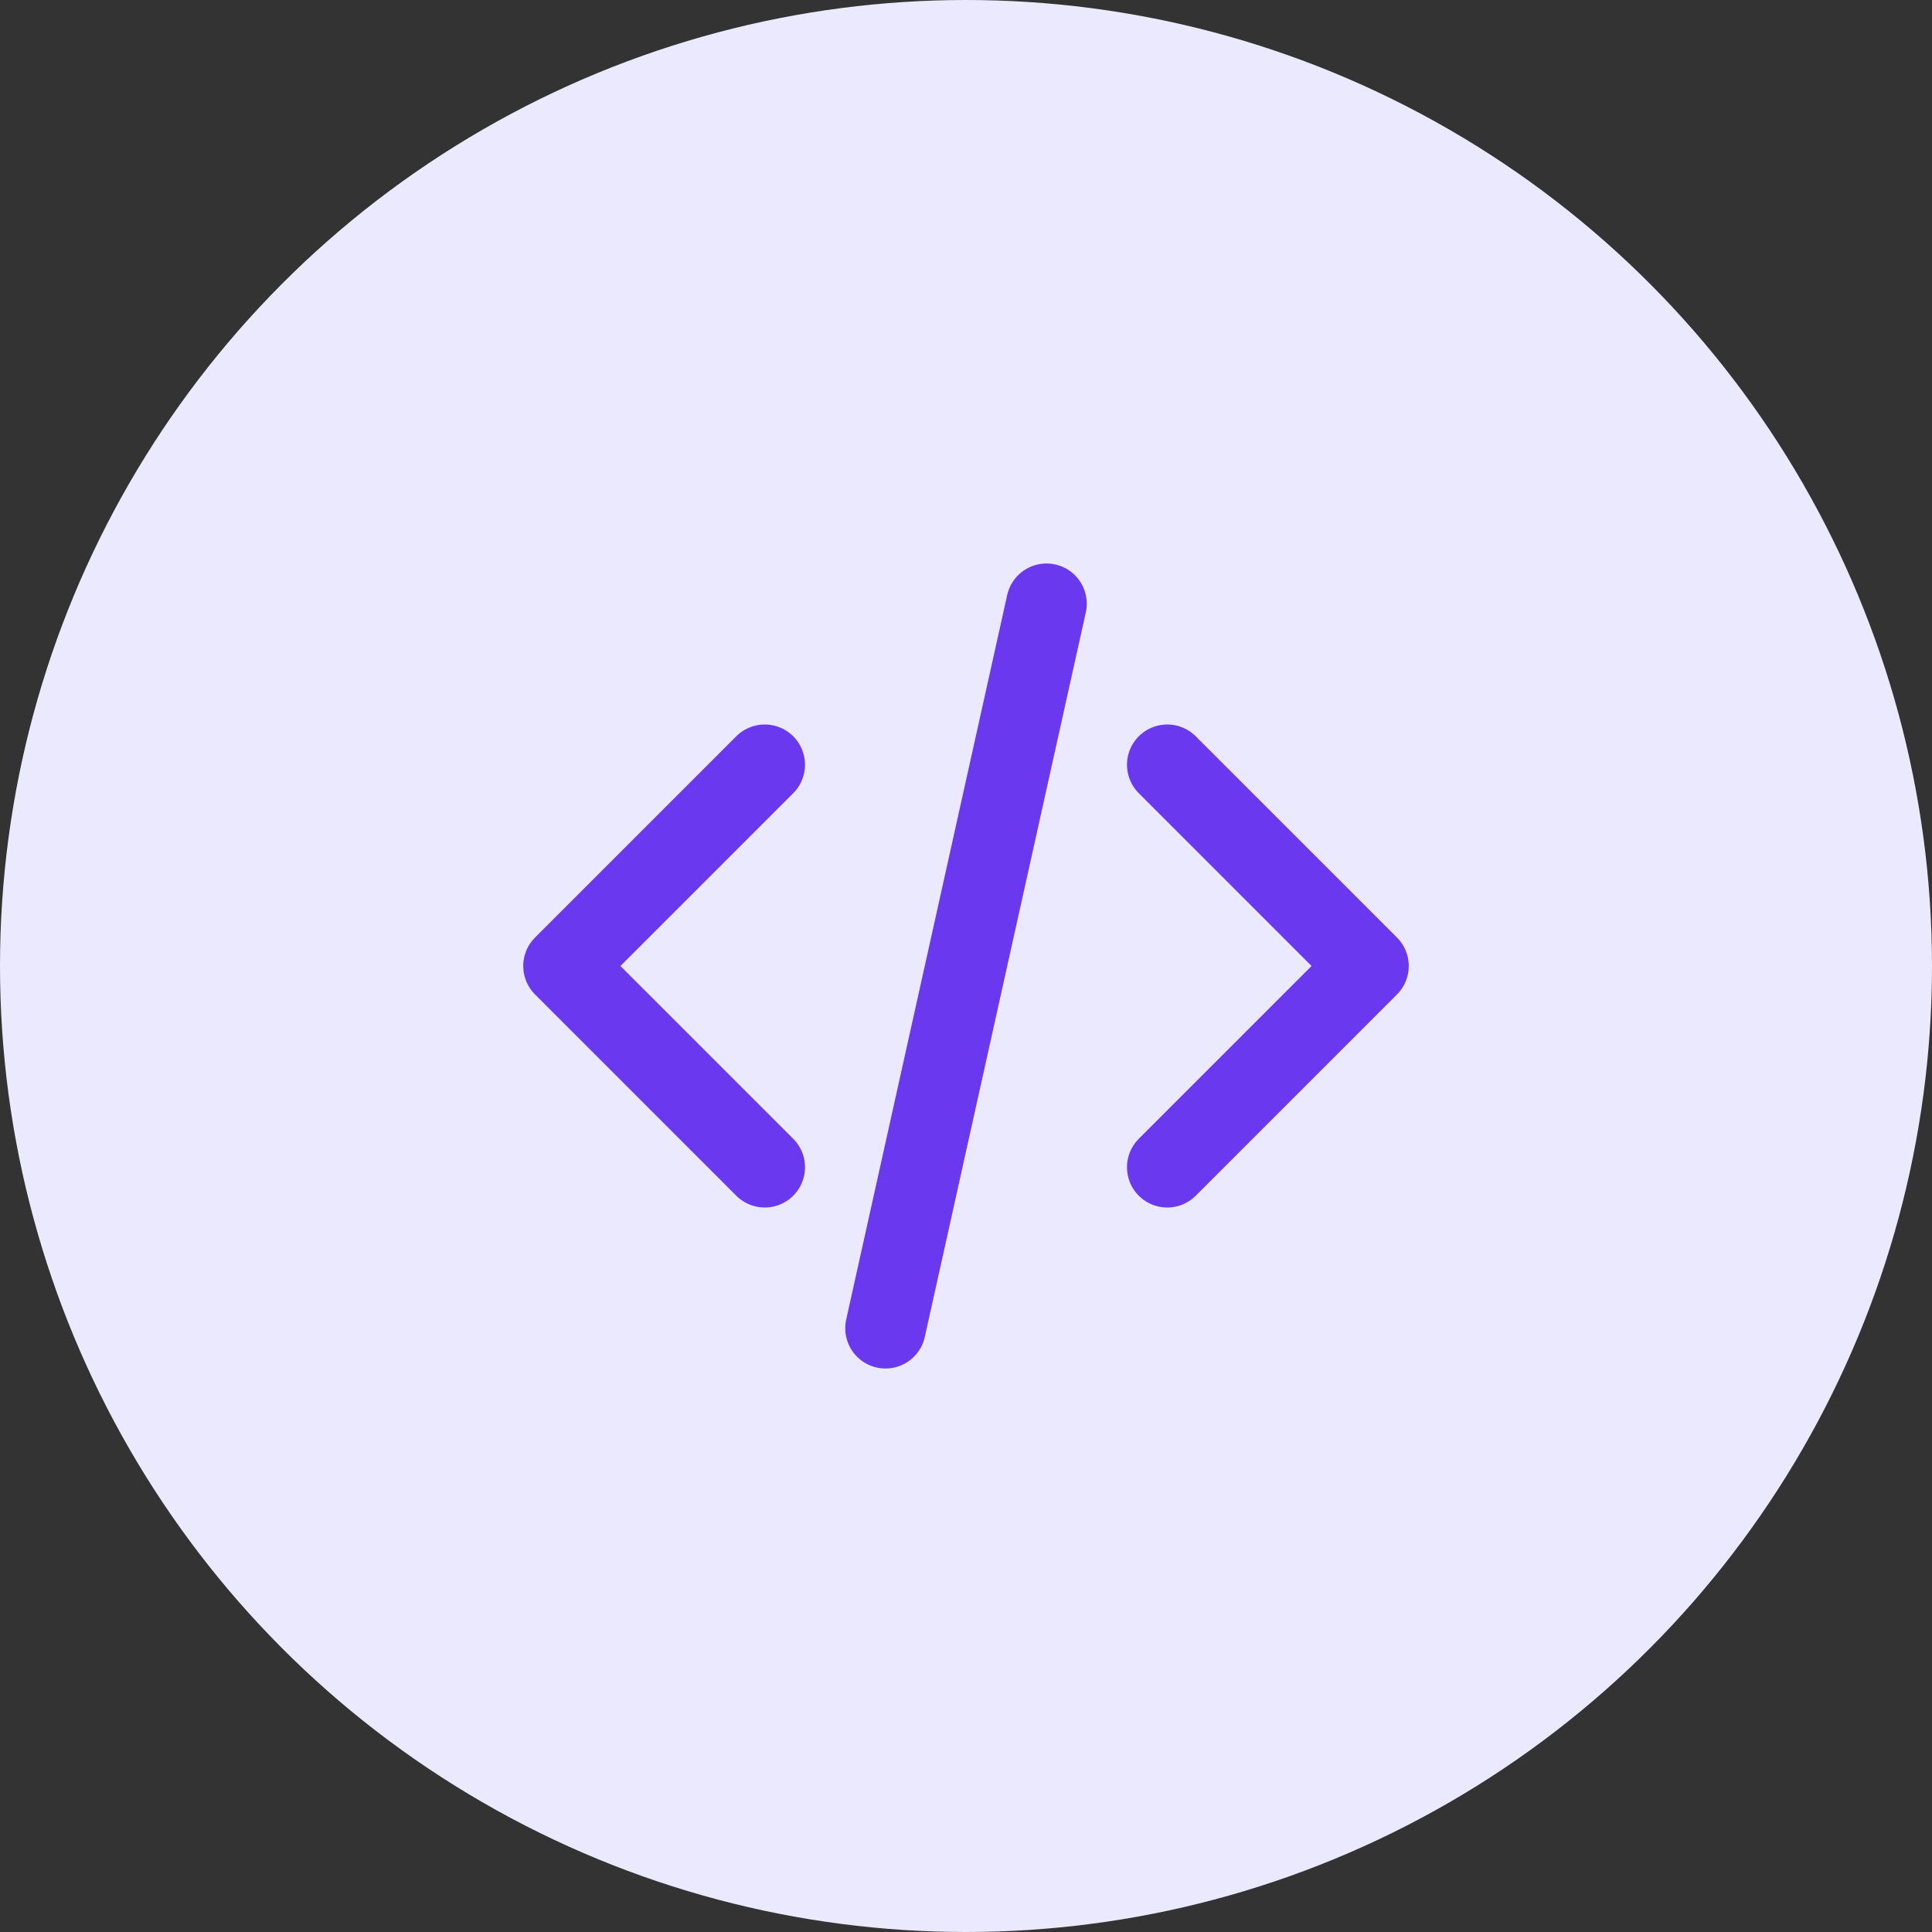 <svg width="48" height="48" viewBox="0 0 48 48" fill="none" xmlns="http://www.w3.org/2000/svg">
<rect x="0" y="0" width="48" height="48" fill="#333333" stroke="none"/>
<circle cx="24" cy="24" r="24" fill="#EBE9FE"/>
<path d="M29 29L34 24L29 19M19 19L14 24L19 29M26 15L22 33" stroke="#6938EF" stroke-width="2" stroke-linecap="round" stroke-linejoin="round"/>
</svg>
